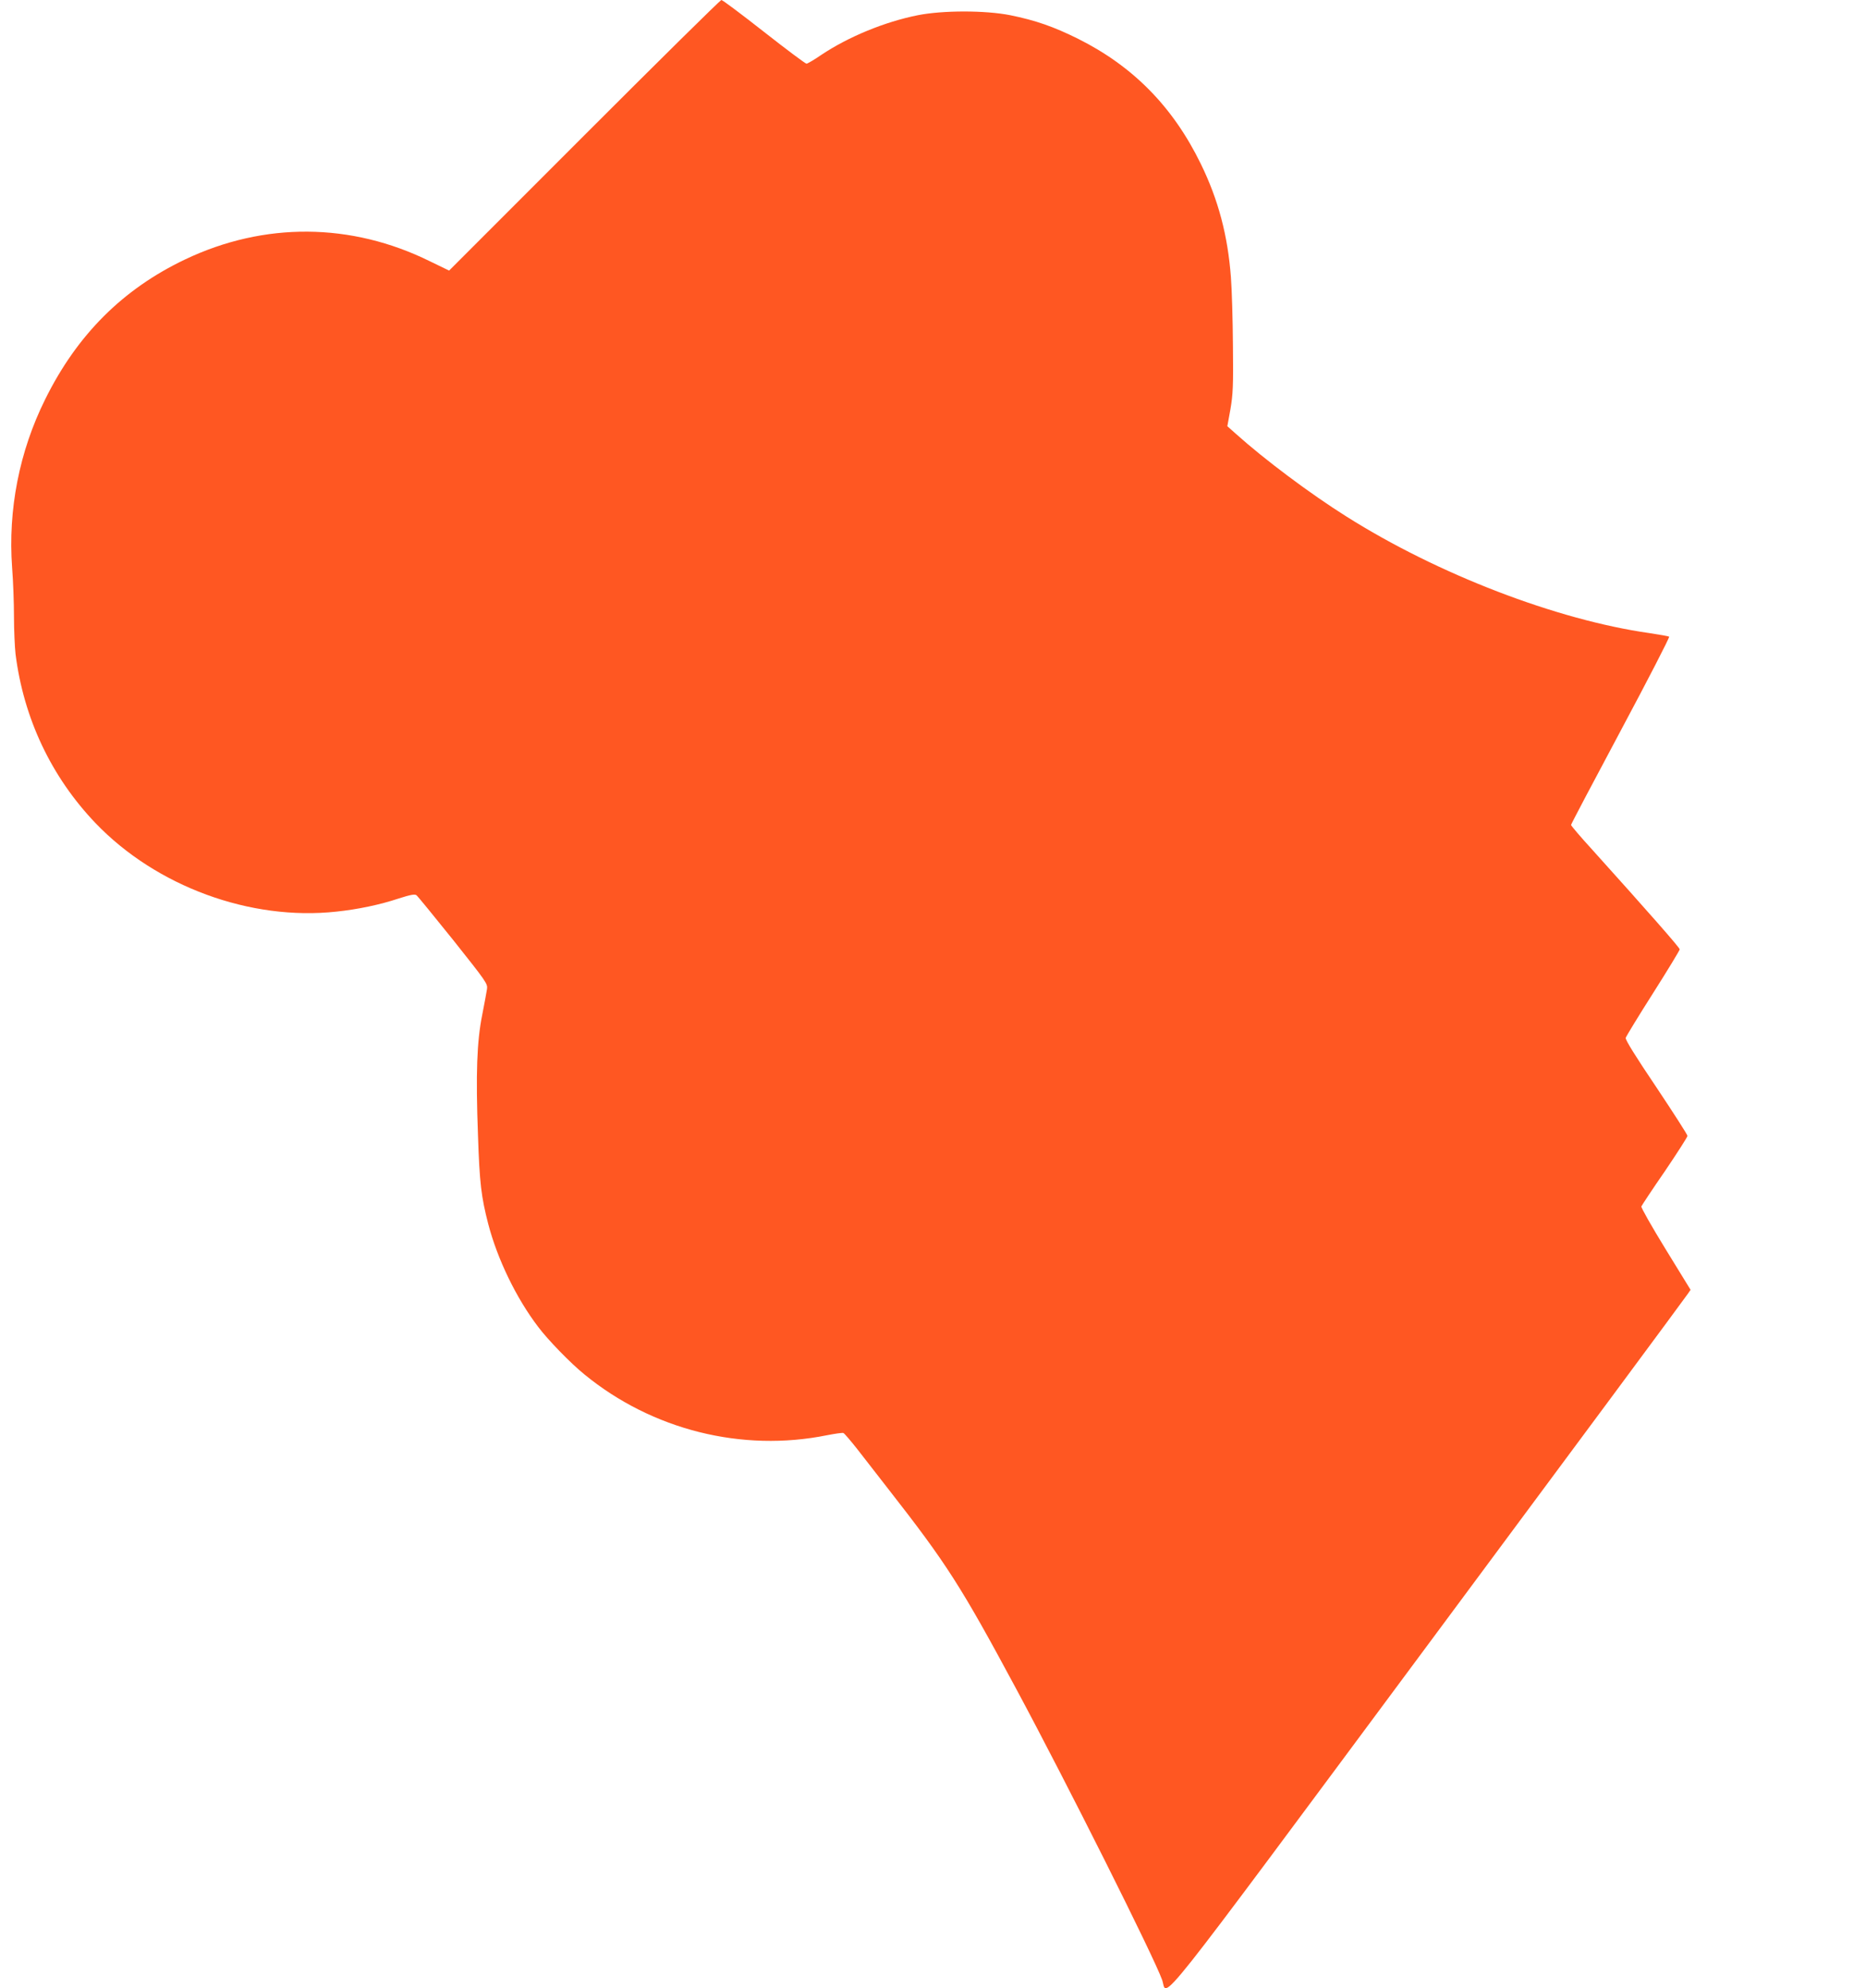 <?xml version="1.0" standalone="no"?>
<!DOCTYPE svg PUBLIC "-//W3C//DTD SVG 20010904//EN"
 "http://www.w3.org/TR/2001/REC-SVG-20010904/DTD/svg10.dtd">
<svg version="1.0" xmlns="http://www.w3.org/2000/svg"
 width="1202pt" height="1280pt" viewBox="0 0 1202 1280"
 preserveAspectRatio="xMidYMid meet">
<g transform="translate(0,1280) scale(0.1,-0.1)"
fill="#ff5722" stroke="none">
<path d="M3764 11929 l-871 -871 -124 60 c-507 250 -1067 254 -1576 12 -402
-191 -697 -486 -902 -901 -167 -336 -240 -711 -213 -1083 7 -89 12 -231 12
-316 0 -86 5 -194 10 -240 52 -414 230 -791 515 -1089 391 -408 998 -631 1553
-570 135 14 279 44 399 84 78 25 106 30 116 21 8 -6 114 -136 237 -289 213
-268 222 -280 217 -315 -3 -21 -17 -95 -31 -167 -34 -170 -42 -374 -27 -775
10 -306 21 -396 66 -570 59 -226 180 -477 322 -663 62 -83 211 -236 298 -306
436 -357 1015 -502 1563 -391 52 10 99 17 105 14 7 -3 46 -49 88 -102 41 -53
132 -169 200 -257 377 -482 469 -626 826 -1290 327 -608 886 -1723 939 -1872
38 -108 -106 -290 1720 2169 907 1221 1657 2233 1666 2248 l18 26 -161 262
c-89 145 -159 268 -156 275 3 7 70 109 151 226 80 118 146 221 146 228 0 8
-91 149 -201 314 -133 197 -200 305 -197 317 3 10 82 140 177 289 94 148 171
275 171 281 0 11 -207 246 -562 640 -76 83 -138 156 -138 161 0 5 144 278 320
607 176 329 316 601 312 605 -4 3 -61 13 -127 23 -598 85 -1363 379 -1951 750
-234 147 -528 367 -713 533 l-55 49 20 110 c16 94 19 150 16 409 -1 165 -7
363 -13 440 -20 268 -81 499 -194 730 -179 367 -436 628 -790 805 -159 79
-275 119 -437 152 -162 32 -434 32 -596 0 -215 -43 -447 -139 -621 -255 -46
-32 -90 -57 -96 -57 -7 0 -130 92 -274 205 -144 113 -267 205 -274 205 -7 0
-404 -392 -883 -871z"/>
</g>
</svg>
